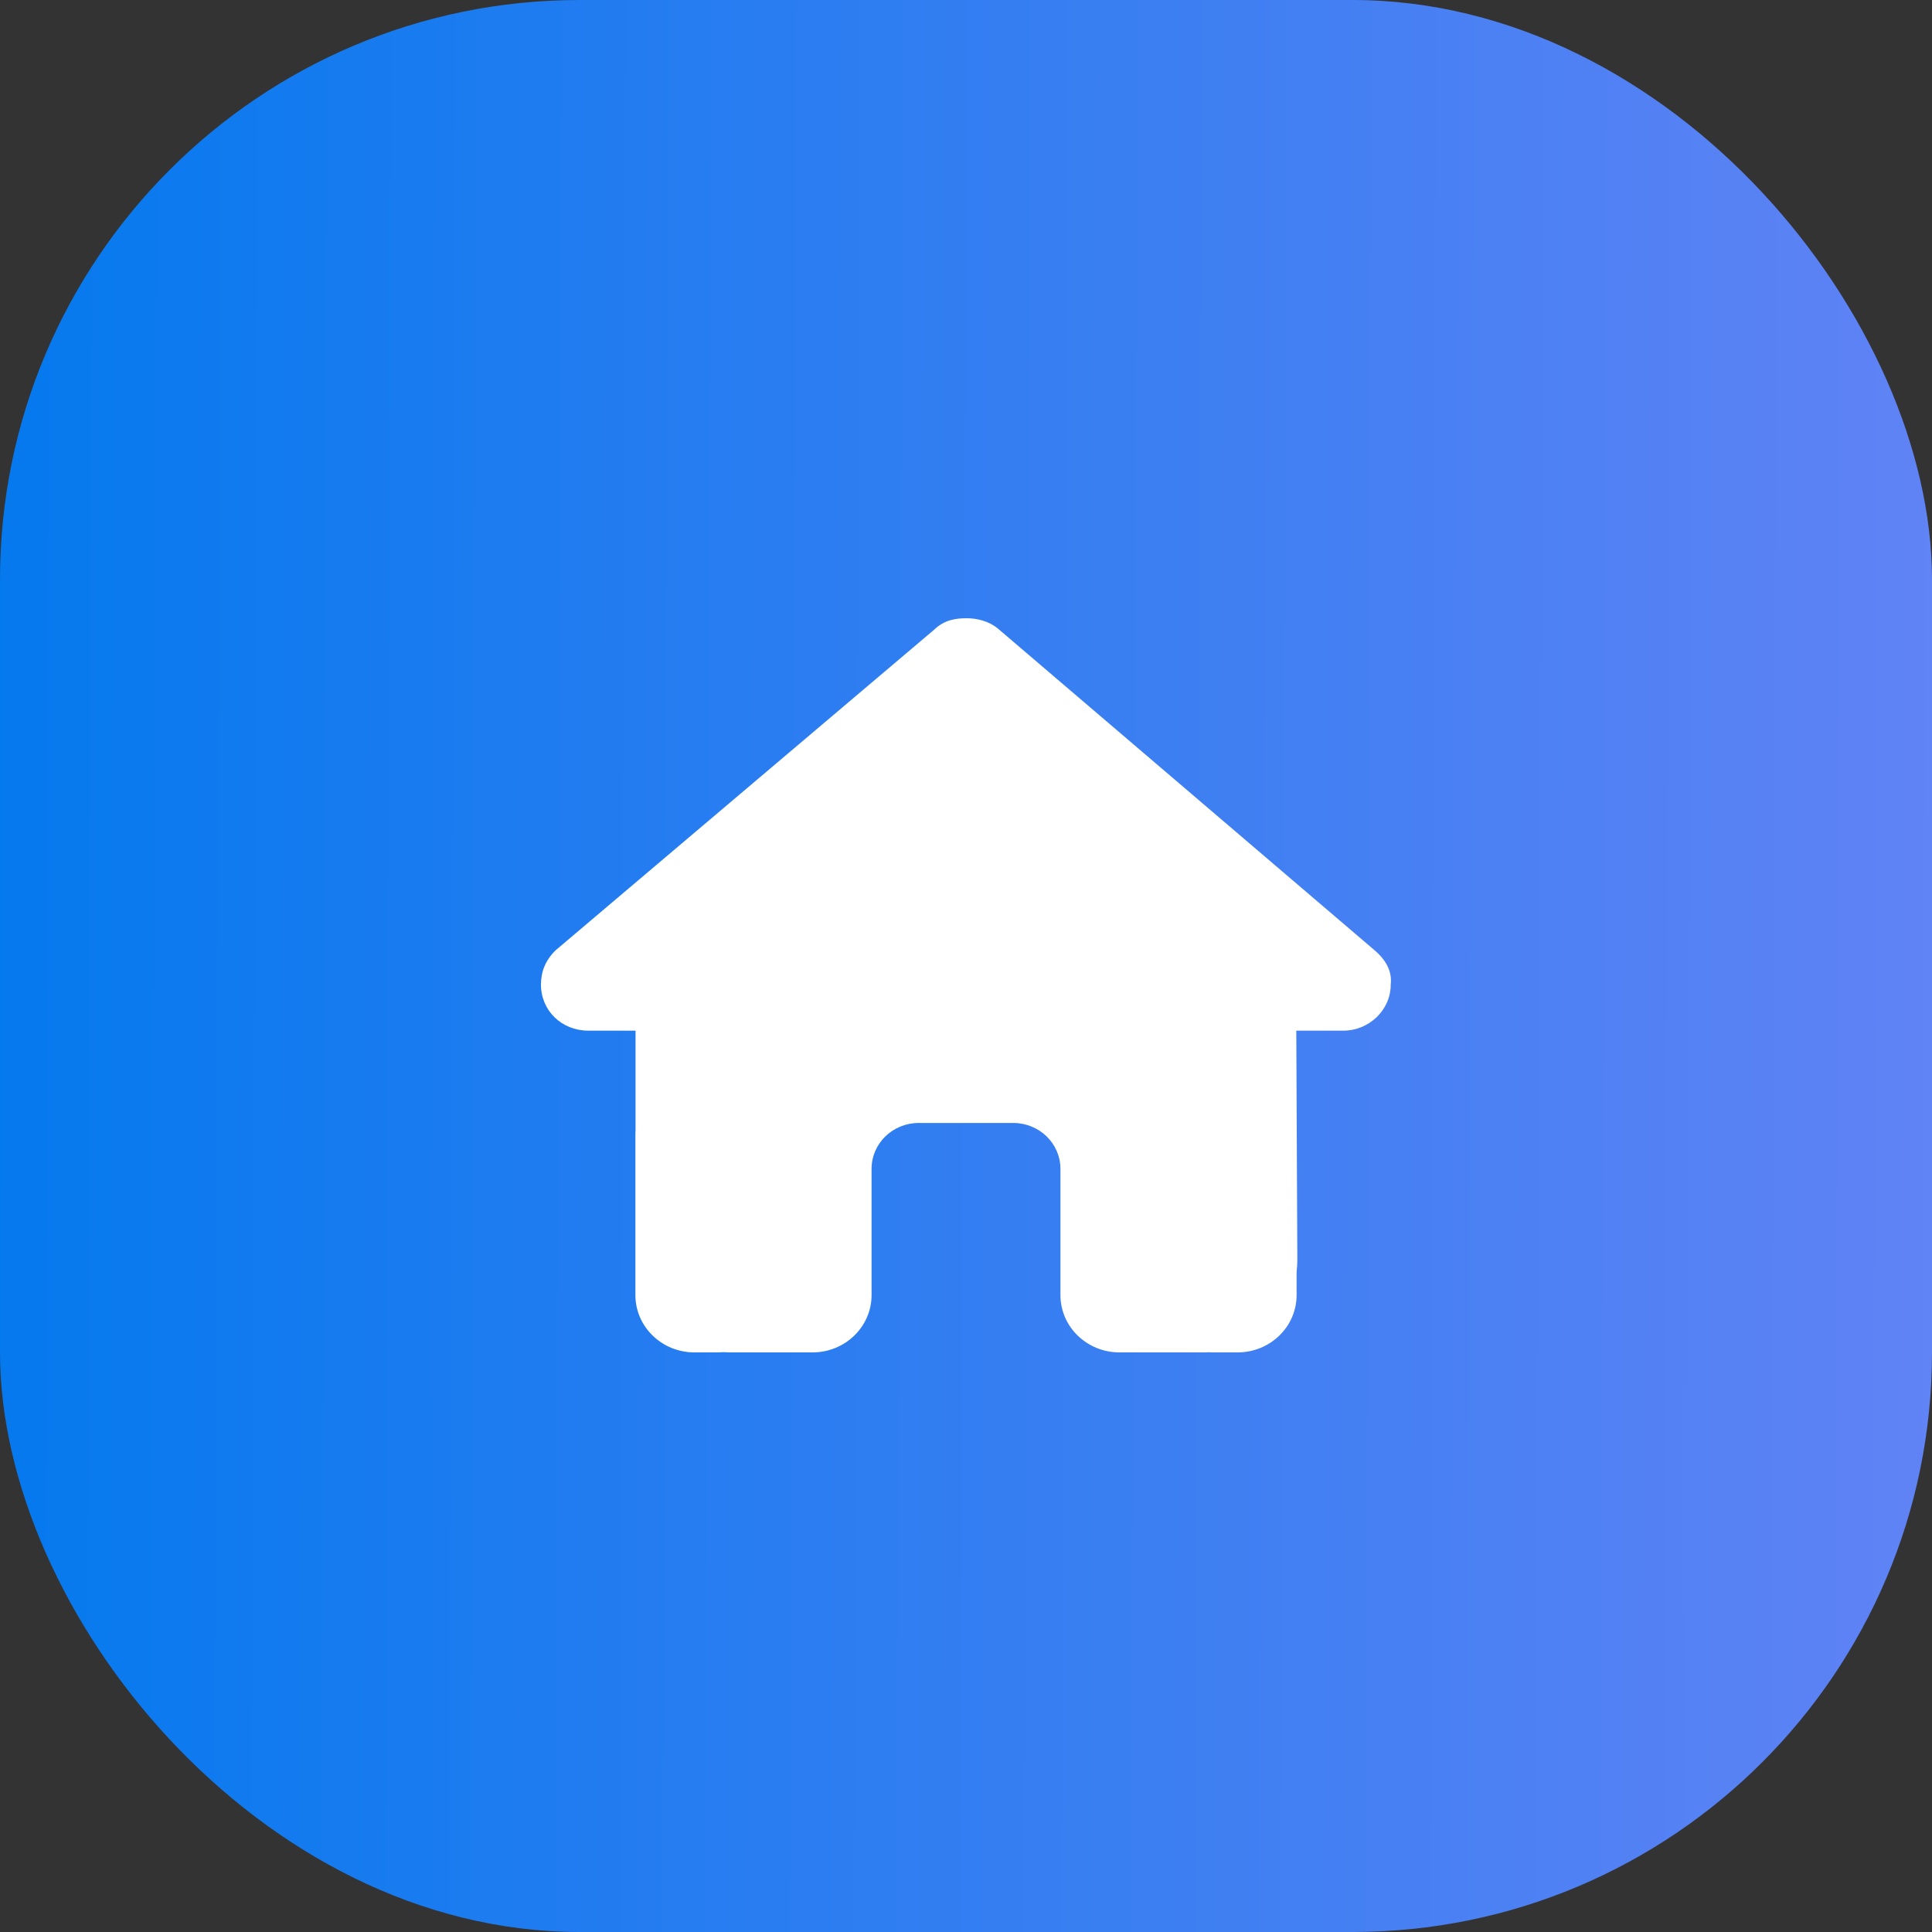 <svg width="50" height="50" viewBox="0 0 50 50" fill="none" xmlns="http://www.w3.org/2000/svg">
<rect x="0" y="0" width="50" height="50" fill="#333333" stroke="none"/>
<rect width="50" height="50" rx="15" fill="url(#paint0_linear_372_1669)"/>
<g clip-path="url(#clip0_372_1669)">
<path d="M35.992 25.481C35.992 26.149 35.419 26.673 34.77 26.673H33.548L33.575 32.618C33.575 32.718 33.567 32.818 33.556 32.918V33.516C33.556 34.336 32.872 35 32.028 35H31.417C31.375 35 31.333 35 31.291 34.996C31.237 35 31.184 35 31.13 35H28.972C28.128 35 27.444 34.336 27.444 33.516V30.25C27.444 29.593 26.898 29.062 26.222 29.062H23.778C23.102 29.062 22.556 29.593 22.556 30.25V33.516C22.556 34.336 21.872 35 21.028 35H18.893C18.835 35 18.778 34.996 18.721 34.993C18.675 34.996 18.629 35 18.583 35H17.972C17.128 35 16.444 34.336 16.444 33.516V29.359C16.444 29.326 16.444 29.289 16.448 29.256V26.673H15.222C14.535 26.673 14 26.153 14 25.481C14 25.148 14.115 24.851 14.382 24.591L24.175 16.297C24.442 16.037 24.748 16 25.015 16C25.283 16 25.588 16.074 25.817 16.26L35.572 24.591C35.878 24.851 36.031 25.148 35.992 25.481Z" fill="white"/>
</g>
<defs>
<linearGradient id="paint0_linear_372_1669" x1="-1.25" y1="17" x2="51.187" y2="17.174" gradientUnits="userSpaceOnUse">
<stop stop-color="#0379EE"/>
<stop offset="1" stop-color="#6283F5"/>
</linearGradient>
<clipPath id="clip0_372_1669">
<rect width="22" height="19" fill="white" transform="translate(14 16)"/>
</clipPath>
</defs>
</svg>

